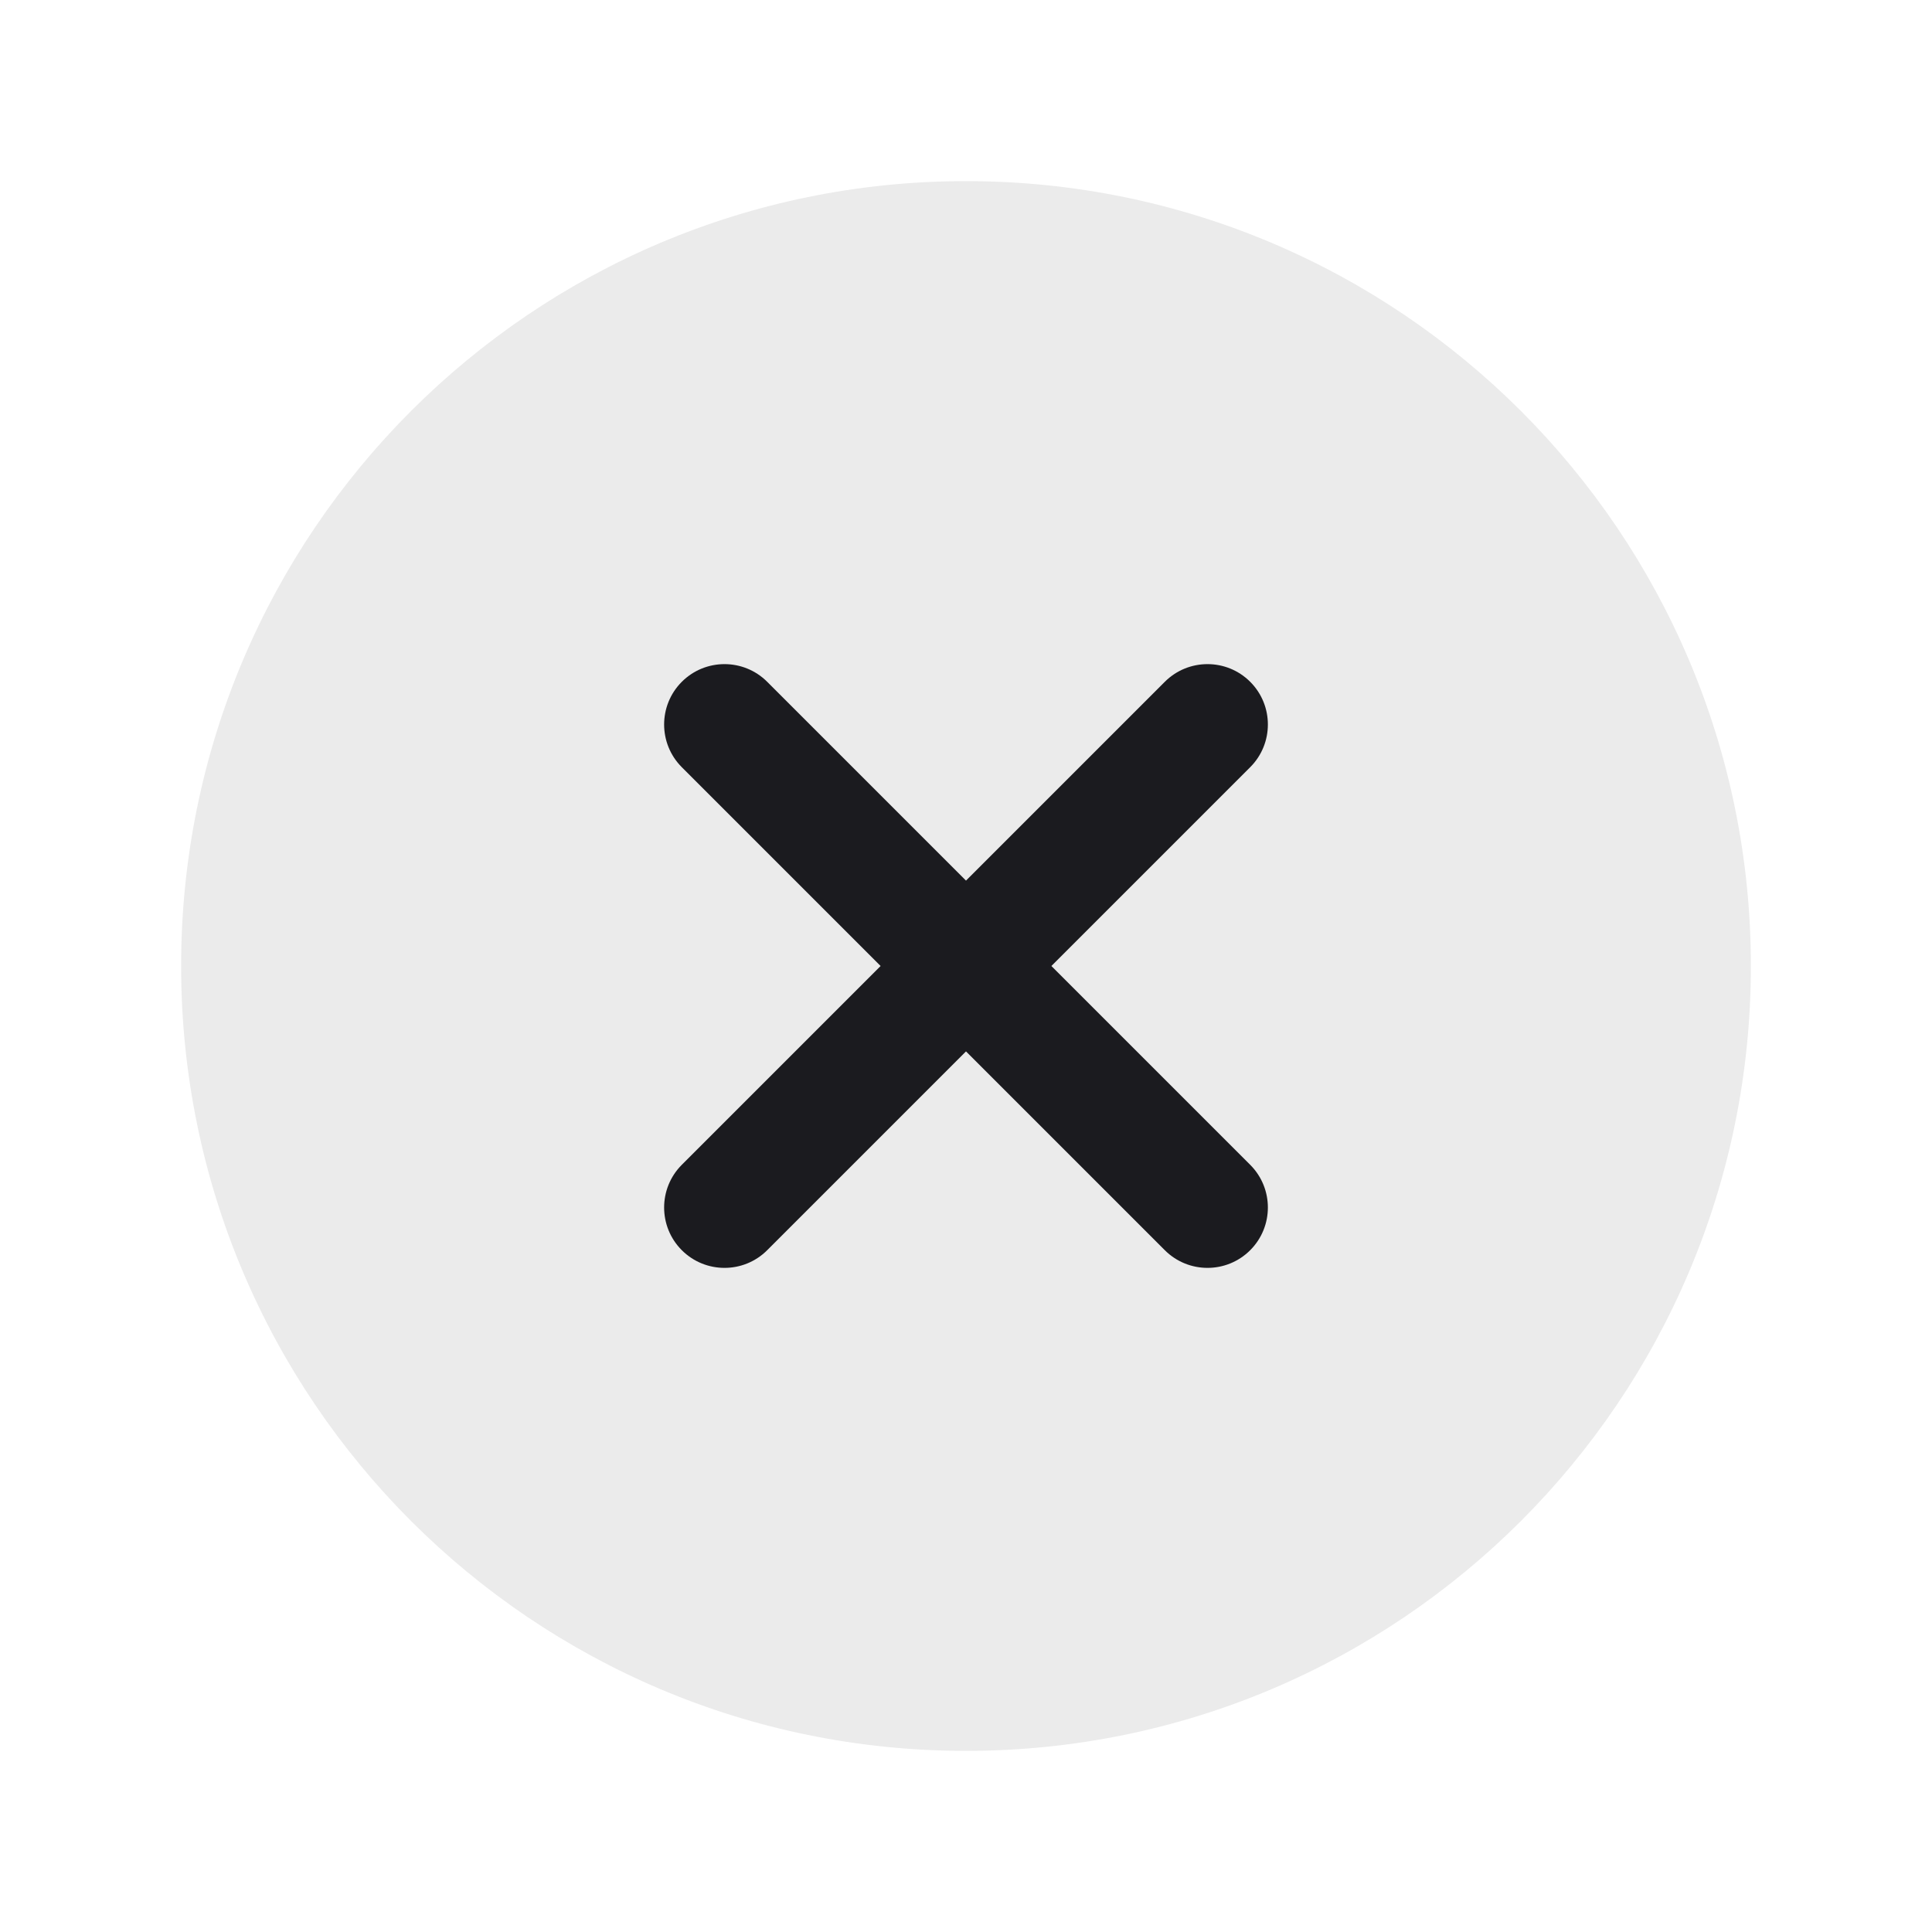 <svg fill="none" height="20" viewBox="0 0 20 20" width="20" xmlns="http://www.w3.org/2000/svg"><g clip-rule="evenodd" fill-rule="evenodd"><path d="m10 1.875c-4.487 0-8.125 3.638-8.125 8.125 0 4.487 3.638 8.125 8.125 8.125 4.487 0 8.125-3.638 8.125-8.125 0-4.487-3.638-8.125-8.125-8.125z" fill="#000" fill-opacity=".08"/><path d="m12.942 7.942c.244-.244.244-.64 0-.884-.244-.244-.64-.244-.884 0l-2.058 2.058-2.058-2.058c-.244-.244-.64-.244-.884 0s-.244.64 0 .884l2.058 2.058-2.058 2.058c-.244.244-.244.64 0 .884.244.244.64.244.884 0l2.058-2.058 2.058 2.058c.244.244.64.244.884 0 .244-.244.244-.64 0-.884l-2.058-2.058z" fill="#1b1b1f"/></g></svg>